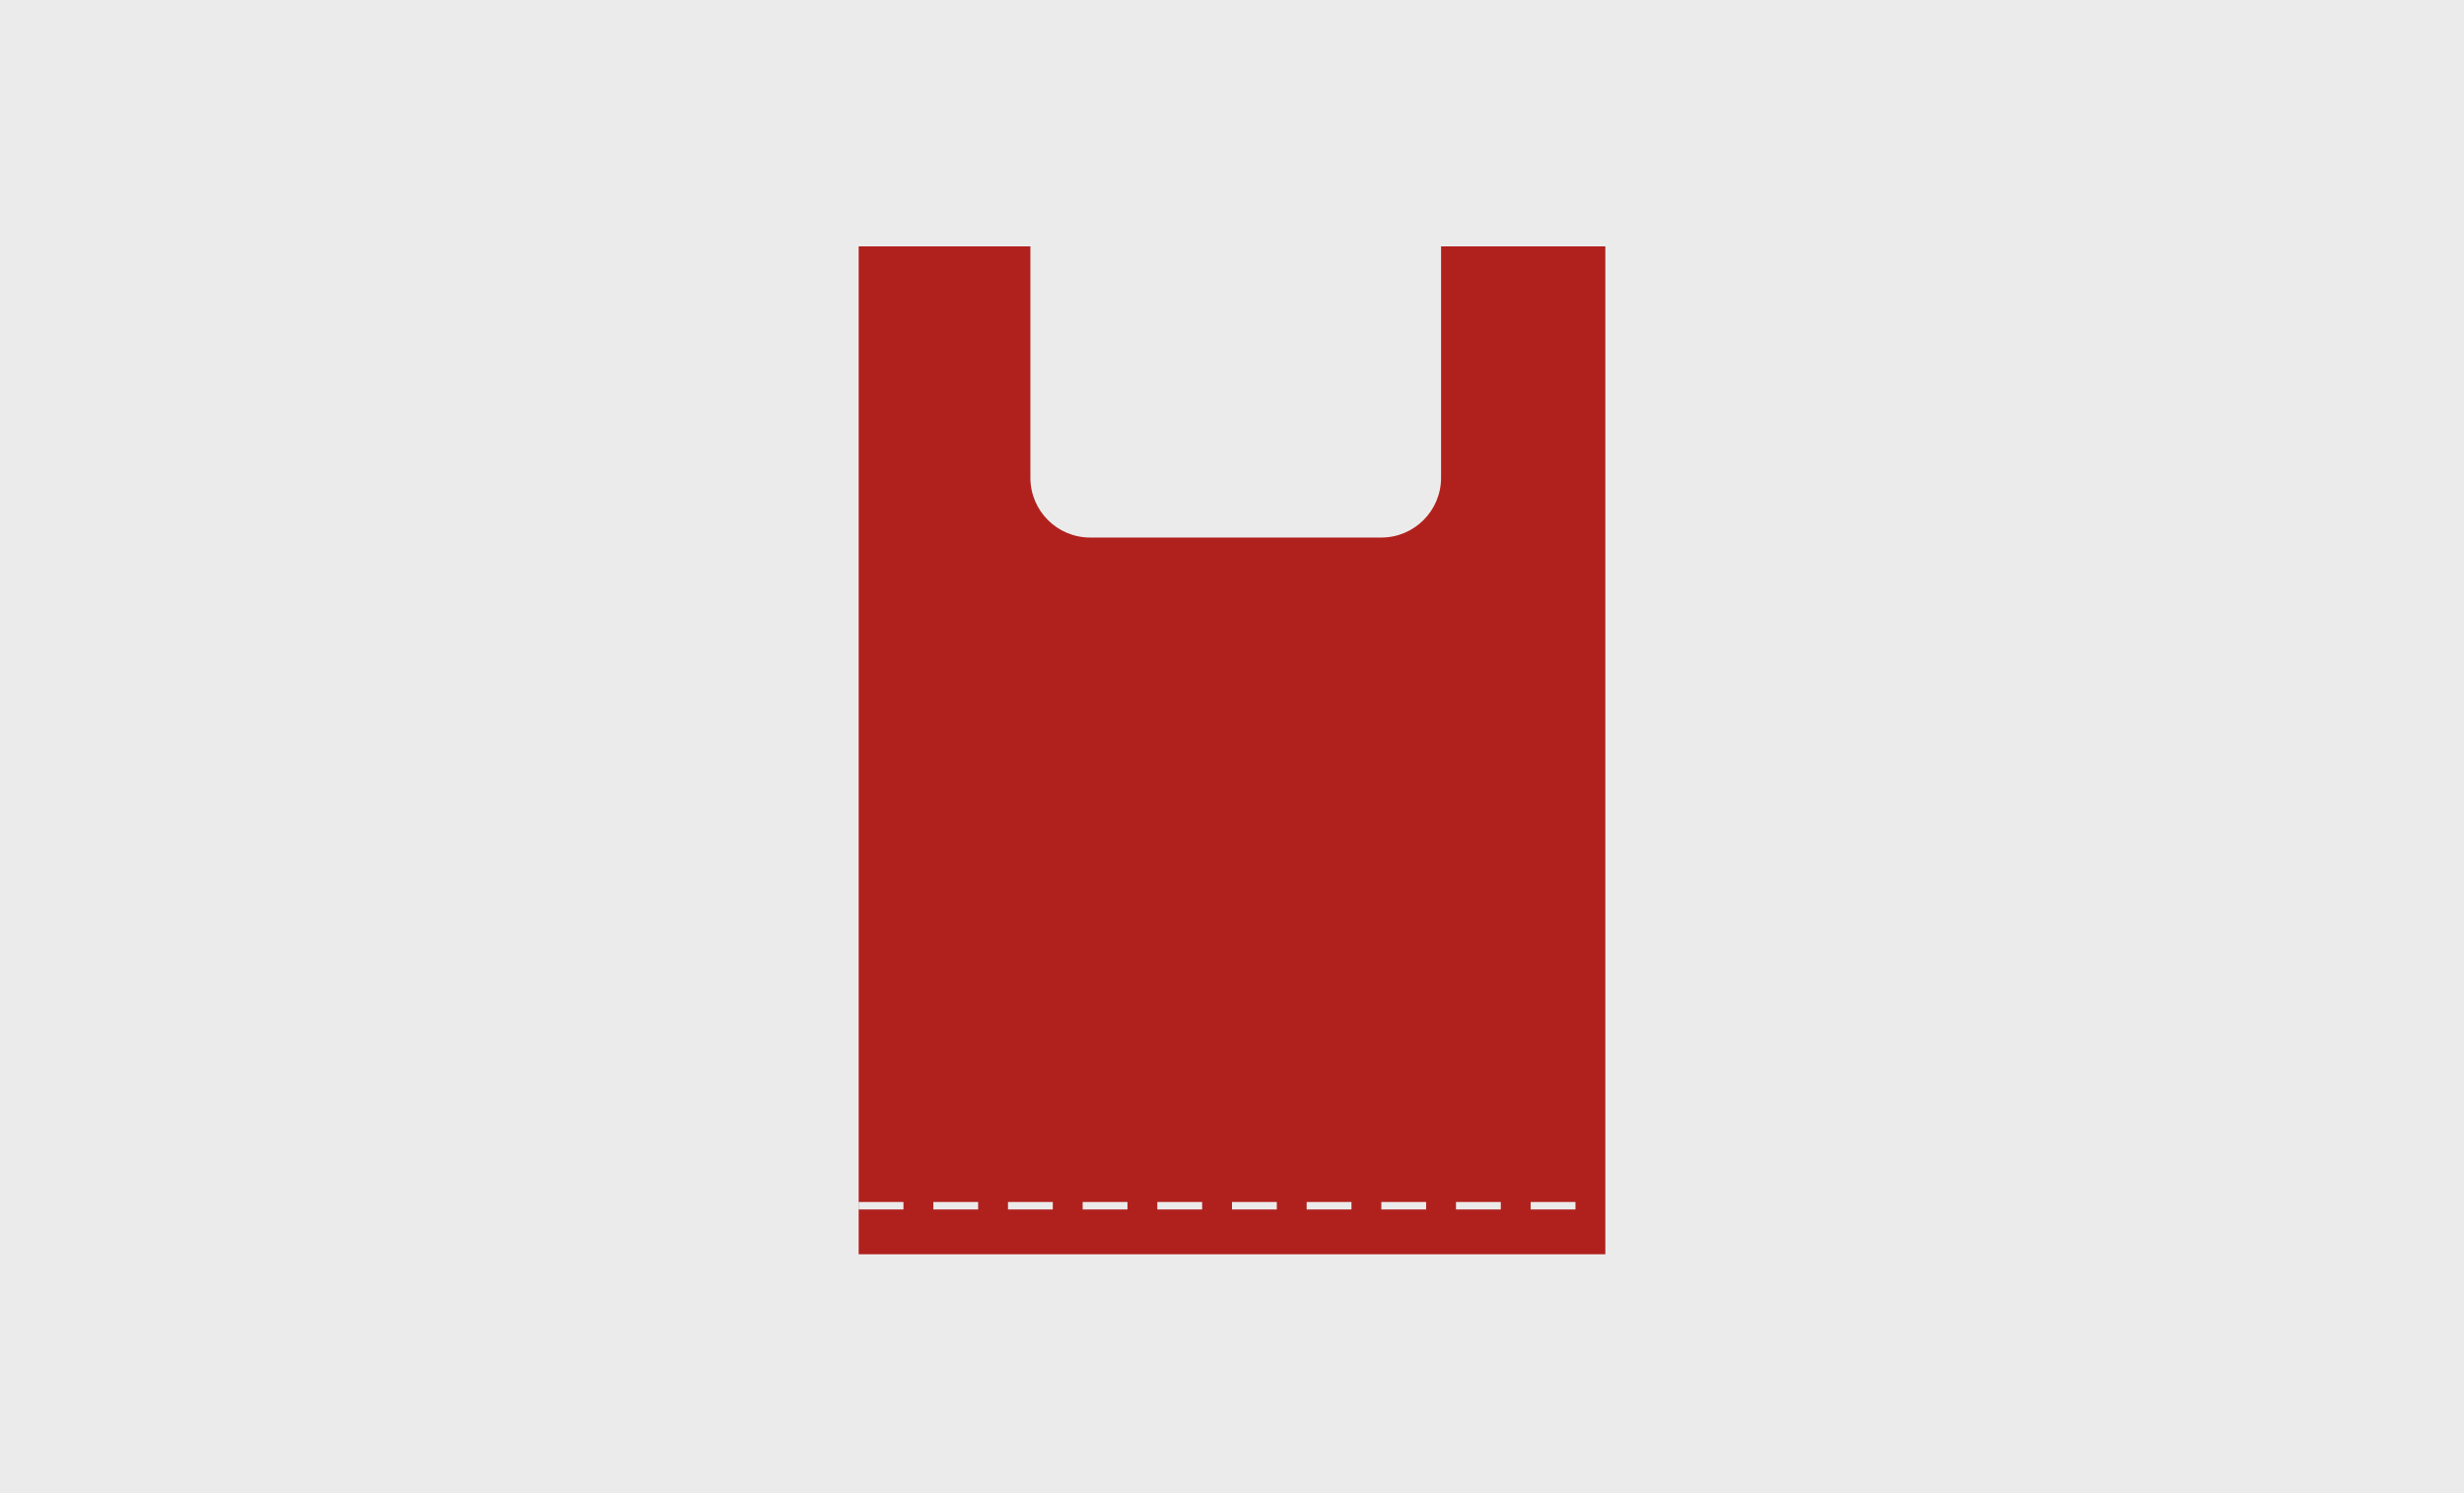 <?xml version="1.0" encoding="UTF-8" standalone="no"?>
<svg width="330px" height="200px" viewBox="0 0 330 200" version="1.1" xmlns="http://www.w3.org/2000/svg" xmlns:xlink="http://www.w3.org/1999/xlink">
    <!-- Generator: Sketch 3.7.2 (28276) - http://www.bohemiancoding.com/sketch -->
    <title>ico-asa-camiseta</title>
    <desc>Created with Sketch.</desc>
    <defs></defs>
    <g id="Page-1" stroke="none" stroke-width="1" fill="none" fill-rule="evenodd">
        <g id="ico-asa-camiseta">
            <rect id="Rectangle-1" fill="#ECEBEB" fill-rule="evenodd" x="0" y="0" width="330" height="200"></rect>
            <path d="M138,33 L115,33 L115,168 L215,168 L215,33 L193,33 L193,63.997 C193,68.417 189.413,72 185.003,72 L145.997,72 C141.581,72 138,68.413 138,63.997 L138,33 Z" id="Combined-Shape" fill="#B0211E" fill-rule="evenodd"></path>
            <path d="M115.5,161.5 L214.52,161.5" id="Line-Copy-2" stroke="#ECEBEB" stroke-width="1" stroke-linecap="square" stroke-dasharray="5"></path>
        </g>
    </g>
</svg>